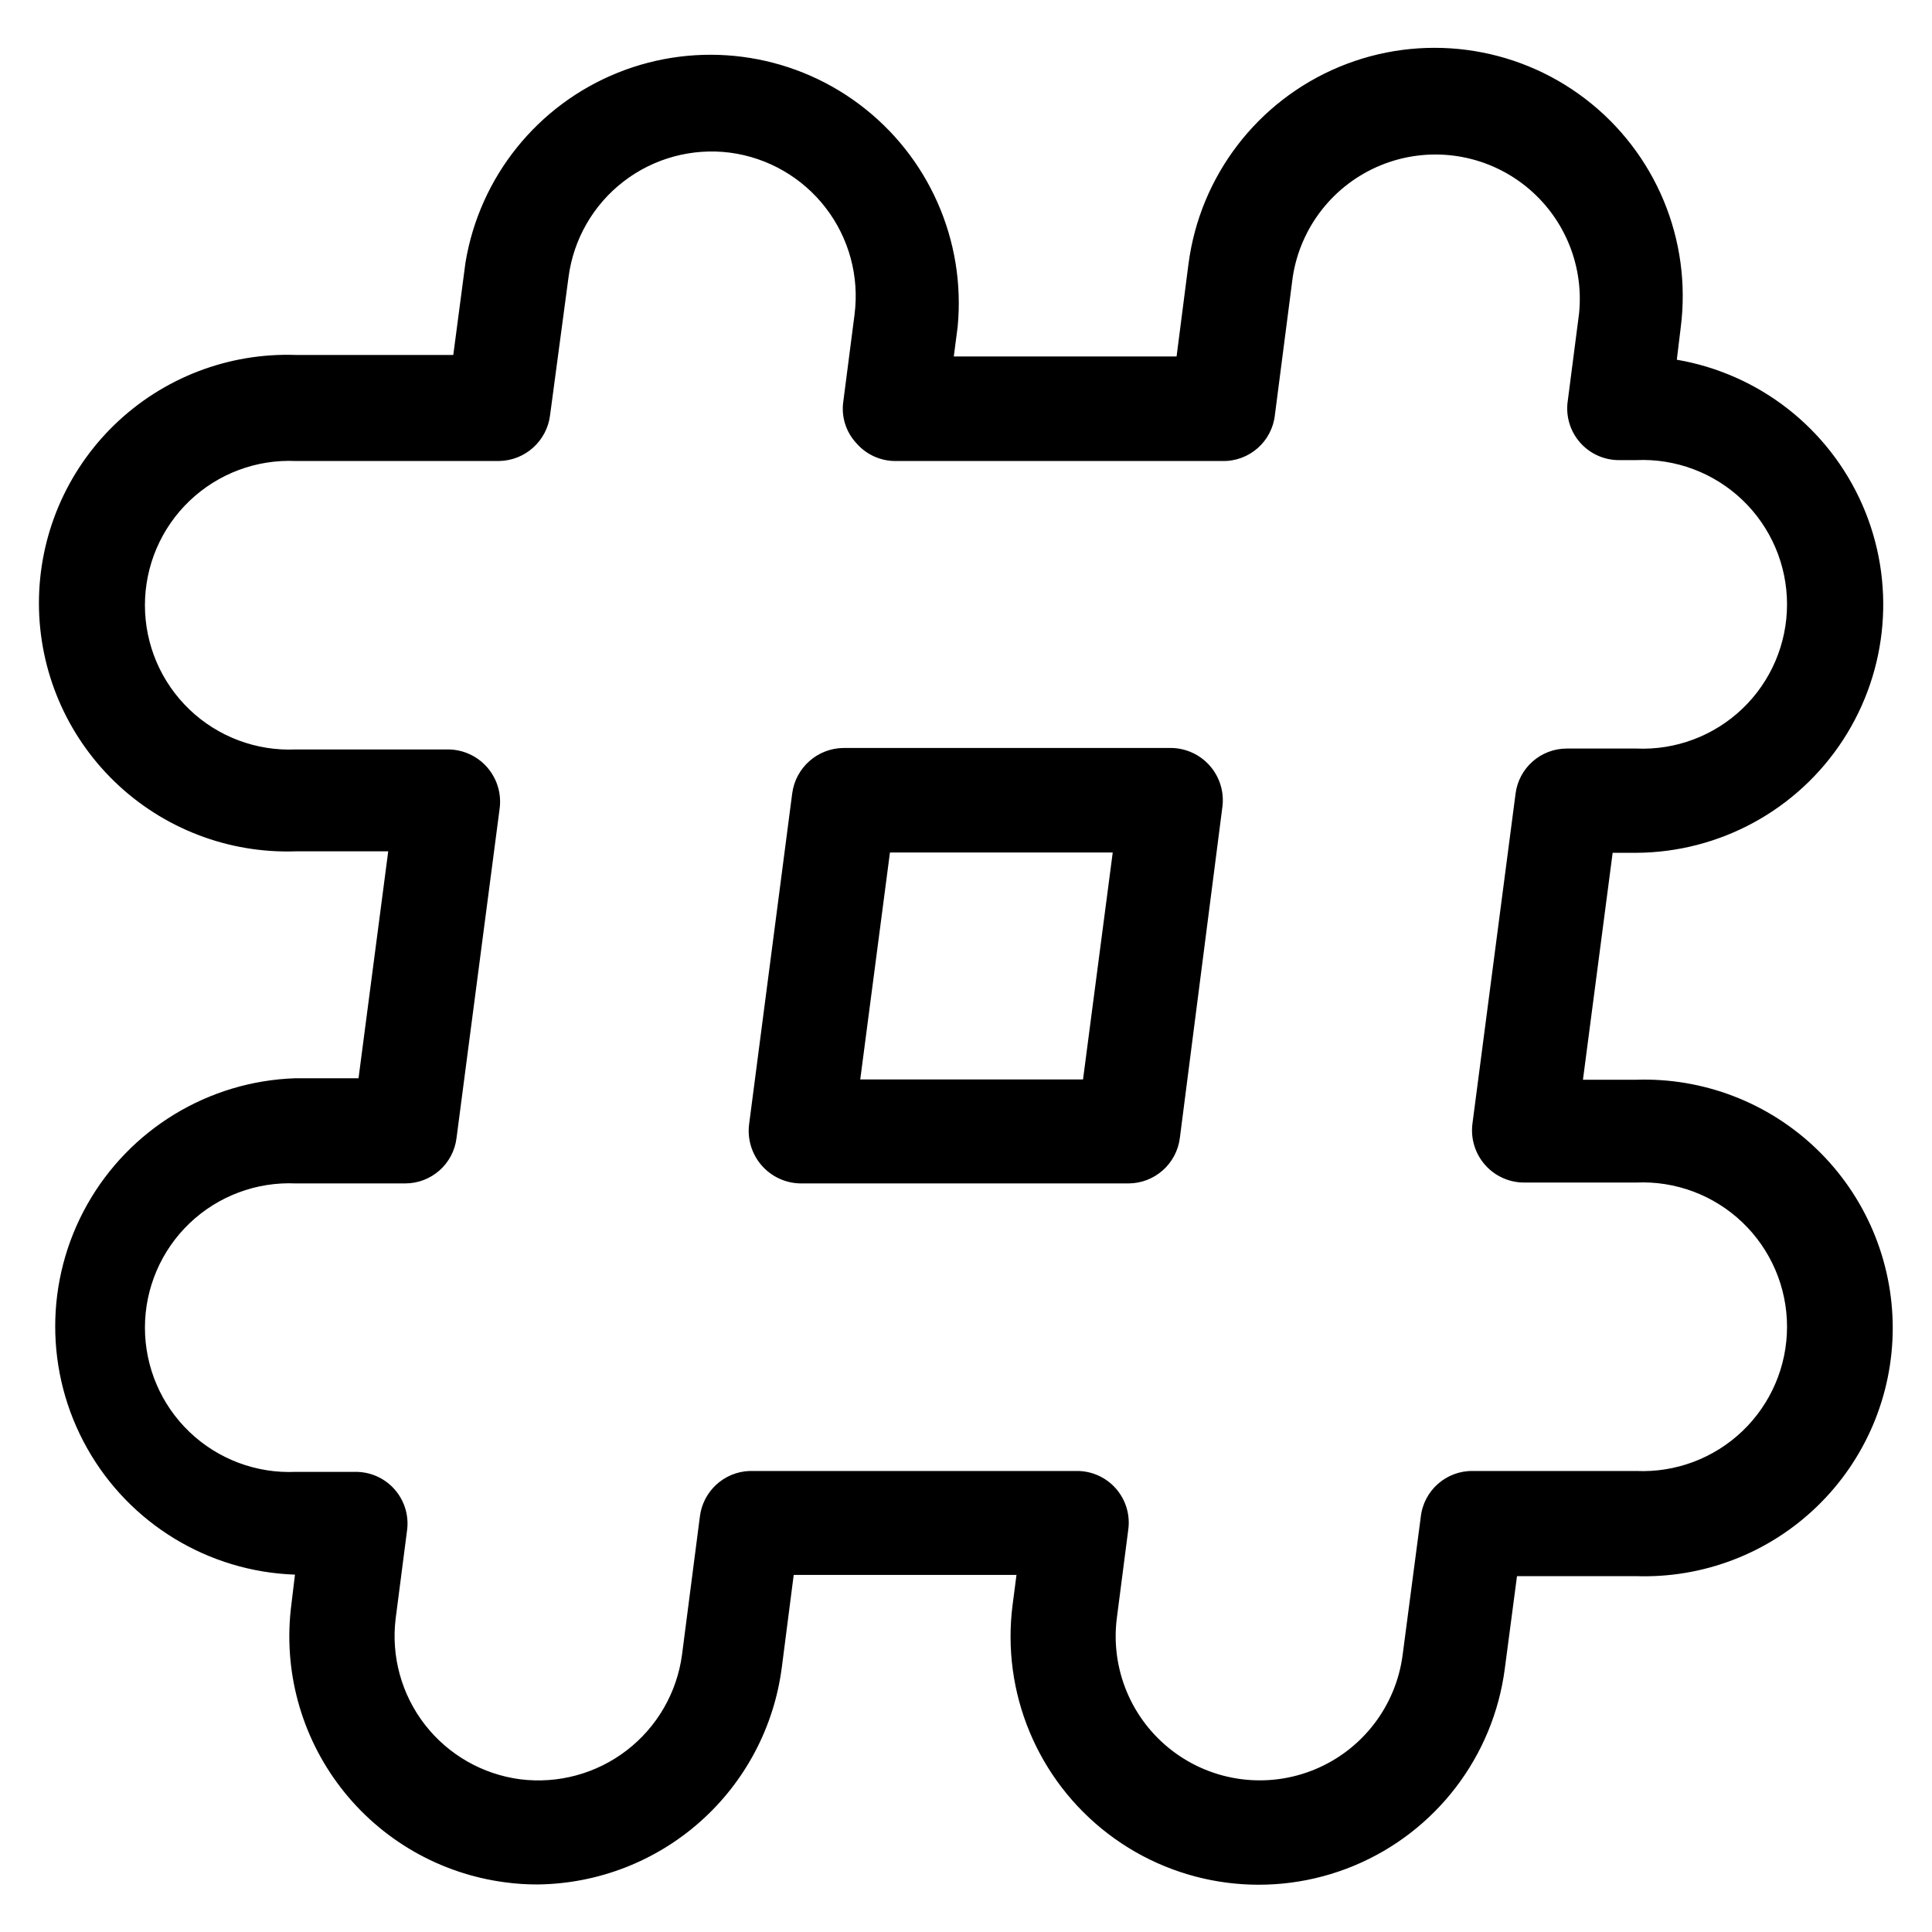 <?xml version="1.0" encoding="UTF-8"?>
<!-- Uploaded to: SVG Repo, www.svgrepo.com, Generator: SVG Repo Mixer Tools -->
<svg fill="#000000" width="800px" height="800px" version="1.1" viewBox="144 144 512 512" xmlns="http://www.w3.org/2000/svg">
 <path d="m286.48 643.4c-2.844 0.012-5.684-0.172-8.504-0.551-17.301-2.238-33.004-11.258-43.648-25.078-10.645-13.82-15.359-31.305-13.105-48.605l0.945-7.871h-0.004c-22.957-0.797-43.836-13.5-55.09-33.527-11.258-20.023-11.258-44.465 0-64.488 11.254-20.027 32.133-32.73 55.09-33.527h16.848l7.871-60.141h-24.48c-17.84 0.617-35.164-6.039-48-18.438-12.836-12.402-20.086-29.484-20.086-47.336 0-17.848 7.25-34.93 20.086-47.332 12.836-12.398 30.16-19.055 48-18.438h41.723l3.227-24.48c3.746-22.668 19.047-41.742 40.363-50.316 21.312-8.578 45.559-5.418 63.961 8.336 18.402 13.754 28.301 36.113 26.113 58.984l-1.023 7.871h59.039l3.148-24.48h0.004c3.023-23.301 18.246-43.219 39.938-52.254 21.691-9.031 46.551-5.805 65.219 8.465 18.668 14.27 28.305 37.41 25.281 60.711l-1.023 8.422v0.004c21.832 3.738 40.32 18.207 49.195 38.5 8.871 20.297 6.941 43.691-5.141 62.258-12.078 18.566-32.688 29.809-54.84 29.918h-6.219l-7.871 60.141h14.012c17.84-0.617 35.164 6.039 48 18.438 12.836 12.402 20.086 29.484 20.086 47.332 0 17.852-7.25 34.934-20.086 47.332-12.836 12.402-30.16 19.059-48 18.441h-31.488l-3.227 24.48c-3.023 23.301-18.246 43.219-39.938 52.25s-46.555 5.809-65.219-8.461c-18.668-14.27-28.305-37.414-25.281-60.715l1.023-7.871h-59.039l-3.148 24.48h-0.004c-2.031 15.785-9.699 30.301-21.59 40.879-11.891 10.574-27.203 16.492-43.117 16.668zm-64.078-185.78c-10.438-0.473-20.613 3.344-28.168 10.559-7.555 7.219-11.824 17.215-11.824 27.66 0 10.449 4.269 20.441 11.824 27.66 7.555 7.219 17.73 11.031 28.168 10.559h15.742c4.019-0.043 7.852 1.676 10.488 4.707s3.812 7.066 3.211 11.039l-2.992 23.145v-0.004c-1.227 10.027 1.562 20.129 7.754 28.109 6.195 7.977 15.293 13.184 25.309 14.48 10.043 1.25 20.176-1.512 28.195-7.688 8.02-6.176 13.273-15.266 14.629-25.297l4.723-36.527c0.777-6.781 6.402-11.973 13.227-12.199h86.594-0.004c4.019-0.047 7.852 1.676 10.488 4.703 2.637 3.031 3.812 7.066 3.211 11.039l-2.992 23.145c-1.758 13.527 3.836 26.965 14.672 35.25 10.836 8.289 25.27 10.164 37.863 4.922 12.594-5.242 21.438-16.805 23.195-30.332l4.801-36.527c0.773-7.035 6.777-12.324 13.855-12.199h43.219-0.004c10.438 0.473 20.613-3.344 28.168-10.562 7.555-7.215 11.828-17.211 11.828-27.656 0-10.449-4.273-20.441-11.828-27.66-7.555-7.219-17.73-11.035-28.168-10.559h-29.676c-3.984 0-7.773-1.723-10.391-4.723-2.606-2.984-3.809-6.938-3.309-10.863l11.418-87.383c0.836-6.883 6.684-12.055 13.617-12.043h18.344-0.004c10.438 0.473 20.613-3.34 28.168-10.559 7.555-7.219 11.828-17.211 11.828-27.66s-4.273-20.441-11.828-27.66c-7.555-7.215-17.73-11.031-28.168-10.559h-4.406c-4.016 0.047-7.852-1.676-10.488-4.707-2.637-3.027-3.809-7.066-3.211-11.035l2.992-23.145c1.352-13.371-4.414-26.469-15.184-34.504-10.77-8.039-24.969-9.836-37.398-4.734-12.434 5.102-21.281 16.348-23.305 29.633l-4.723 36.527c-0.773 7.066-6.824 12.367-13.934 12.203h-86.594 0.004c-3.949 0.02-7.711-1.676-10.312-4.644-2.816-2.965-4.121-7.055-3.543-11.102l2.992-23.145h-0.004c1.277-10.047-1.477-20.188-7.66-28.215-6.18-8.023-15.281-13.273-25.32-14.609-10.051-1.293-20.207 1.453-28.234 7.637-8.031 6.184-13.277 15.301-14.59 25.348l-4.883 36.527c-0.824 6.883-6.609 12.094-13.539 12.203h-53.844c-10.438-0.477-20.613 3.34-28.168 10.559-7.555 7.219-11.824 17.211-11.824 27.66 0 10.445 4.269 20.438 11.824 27.656 7.555 7.219 17.73 11.035 28.168 10.562h40.383c3.984 0.027 7.766 1.773 10.371 4.789 2.609 3.016 3.793 7.004 3.246 10.953l-11.414 87.223c-0.836 6.883-6.684 12.055-13.617 12.043zm220.42 0h-86.594c-3.992-0.031-7.773-1.777-10.395-4.785-2.621-3.012-3.82-7-3.305-10.957l11.414-87.617c0.91-6.879 6.762-12.023 13.699-12.043h86.594c3.996 0.008 7.797 1.742 10.422 4.762 2.625 3.016 3.82 7.019 3.273 10.98l-11.258 87.617c-0.867 6.863-6.695 12.02-13.617 12.043zm-70.848-27.551h59.039l7.871-60.141h-59.039z"/>
</svg>